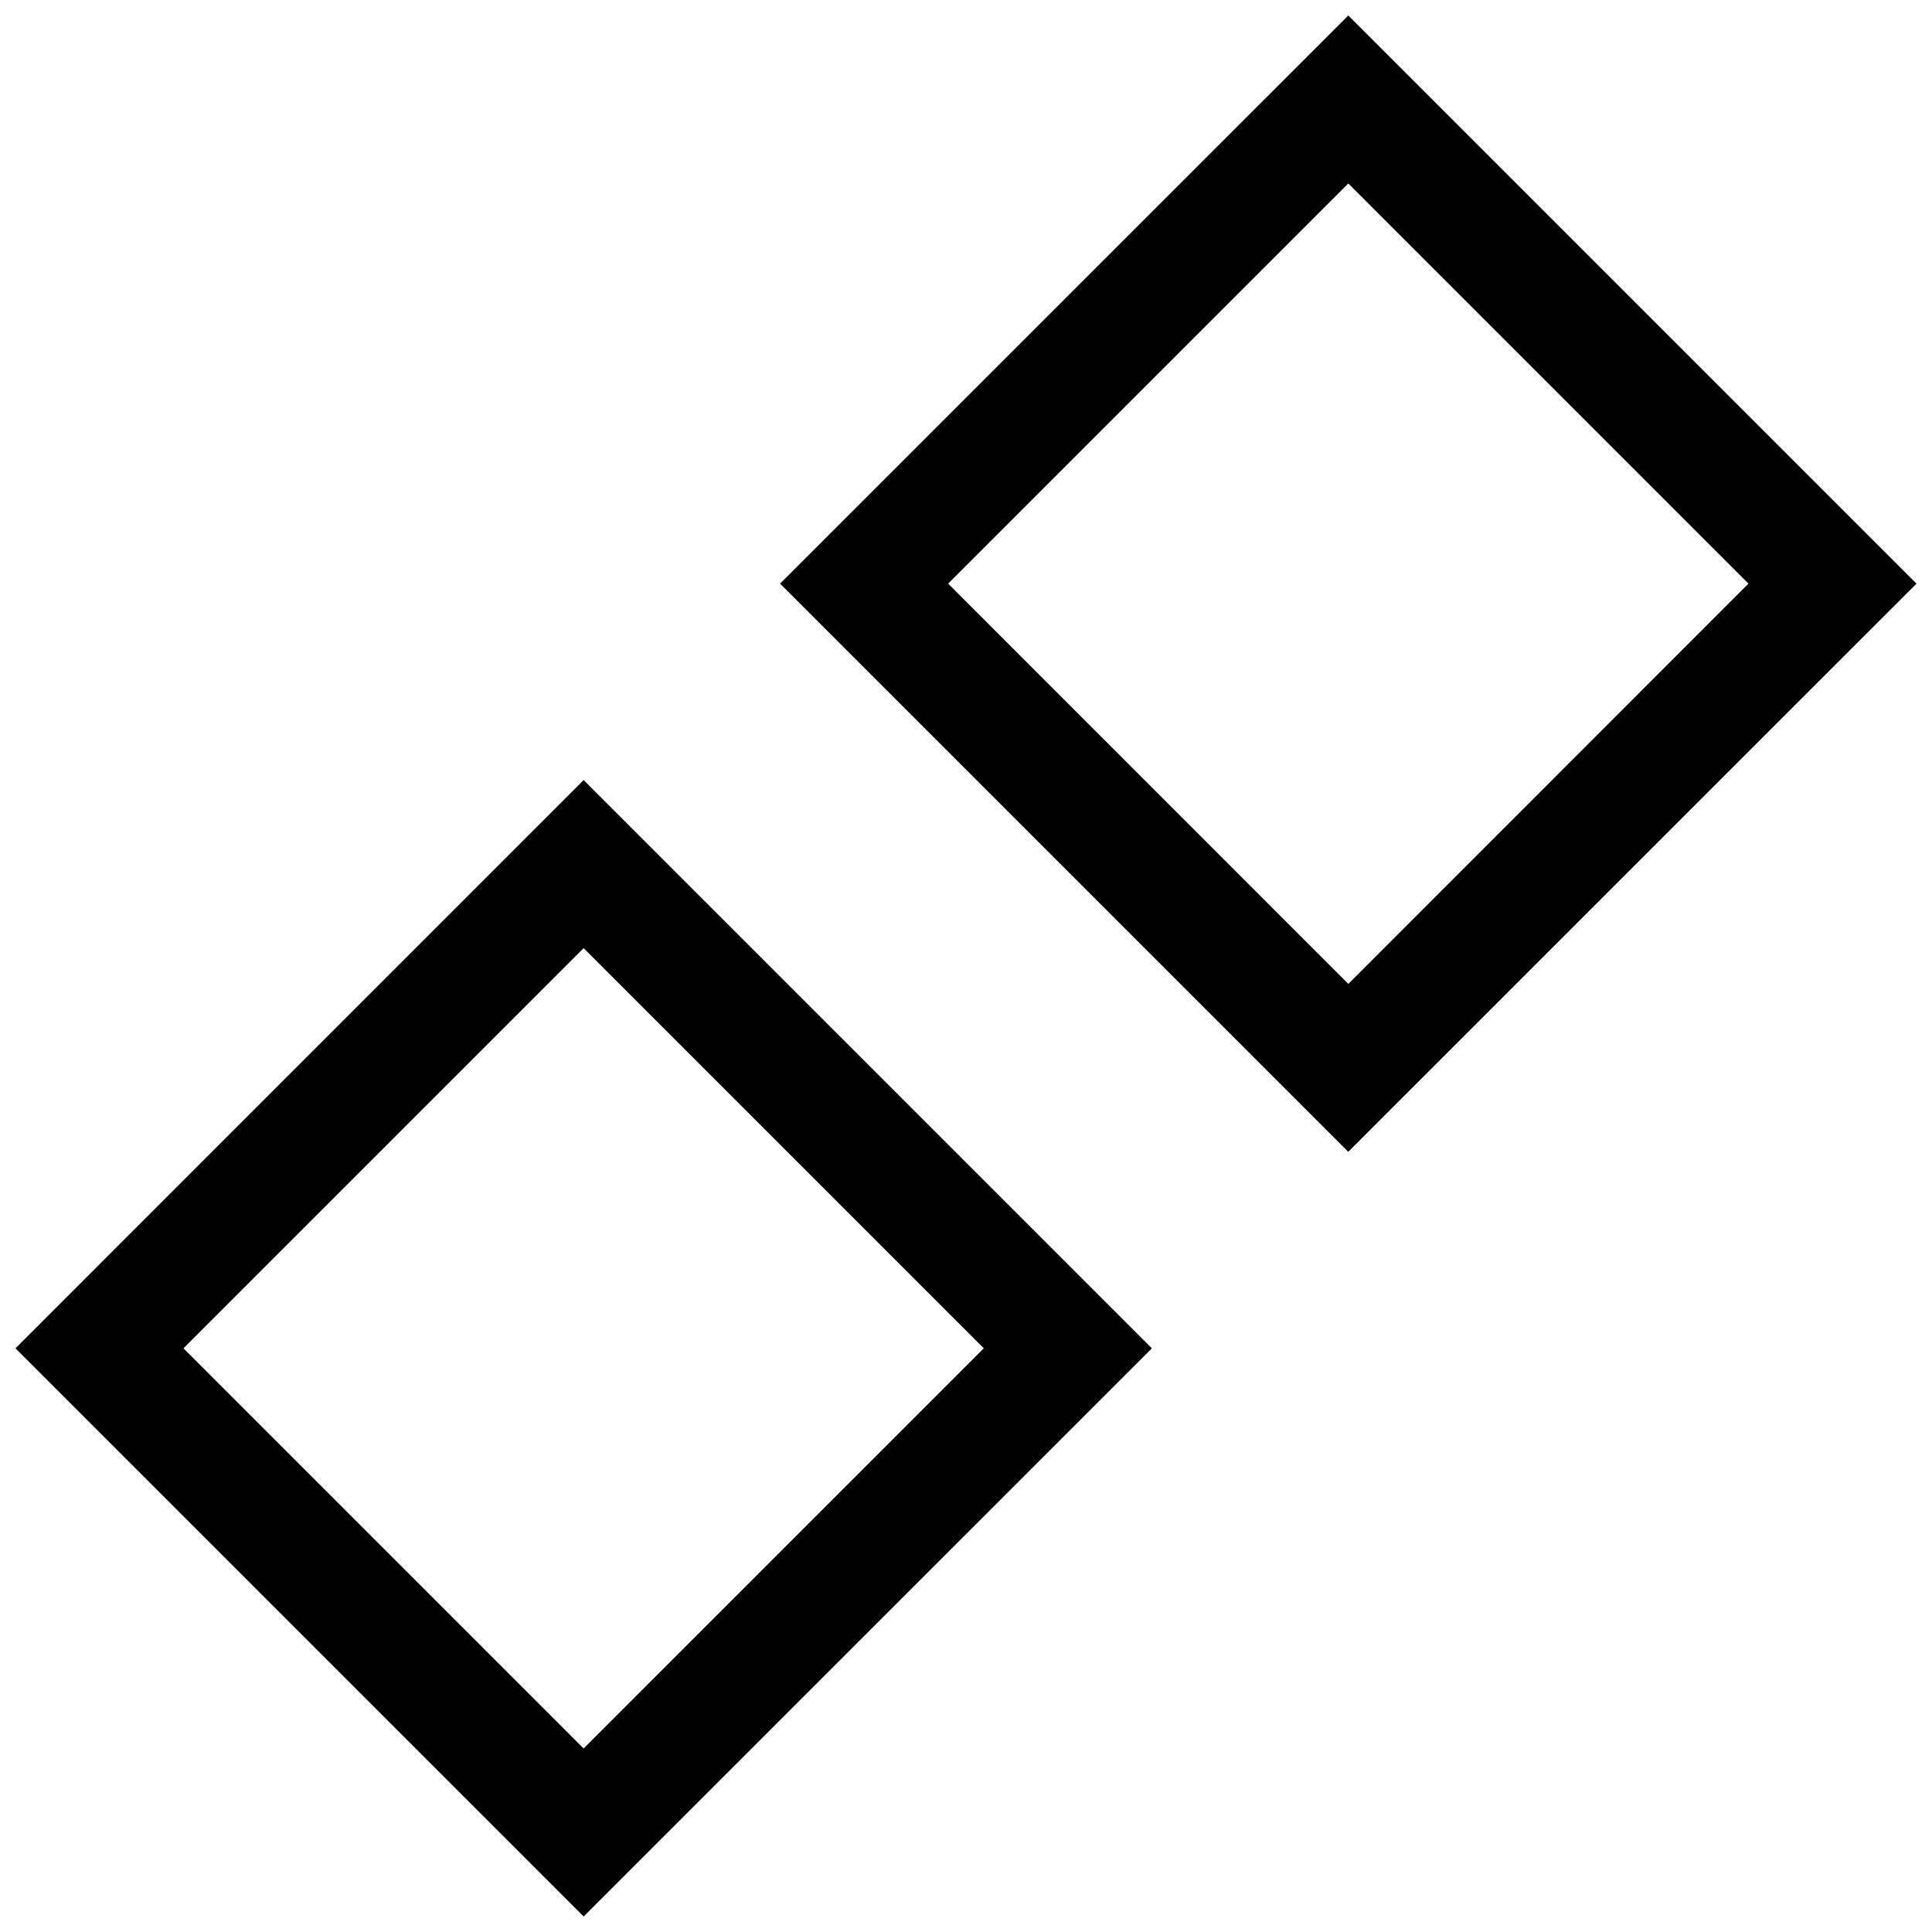 <?xml version="1.0" encoding="UTF-8"?>
<!-- Uploaded to: ICON Repo, www.svgrepo.com, Generator: ICON Repo Mixer Tools -->
<svg width="800px" height="800px" version="1.1" viewBox="144 144 512 512" xmlns="http://www.w3.org/2000/svg">
 <defs>
  <clipPath id="b">
   <path d="m148.09 350h301.91v301.9h-301.91z"/>
  </clipPath>
  <clipPath id="a">
   <path d="m350 148.09h301.9v301.91h-301.9z"/>
  </clipPath>
 </defs>
 <g>
  <g clip-path="url(#b)">
   <path d="m298.67 350.73-150.57 150.59 150.57 150.57 150.59-150.57zm-106.05 150.59 106.05-106.05 106.05 106.05-106.05 106.05z"/>
  </g>
  <g clip-path="url(#a)">
   <path d="m350.73 298.67 150.57 150.57 150.59-150.57-150.57-150.57zm150.59 106.07-106.05-106.07 106.05-106.05 106.05 106.05z"/>
  </g>
 </g>
</svg>